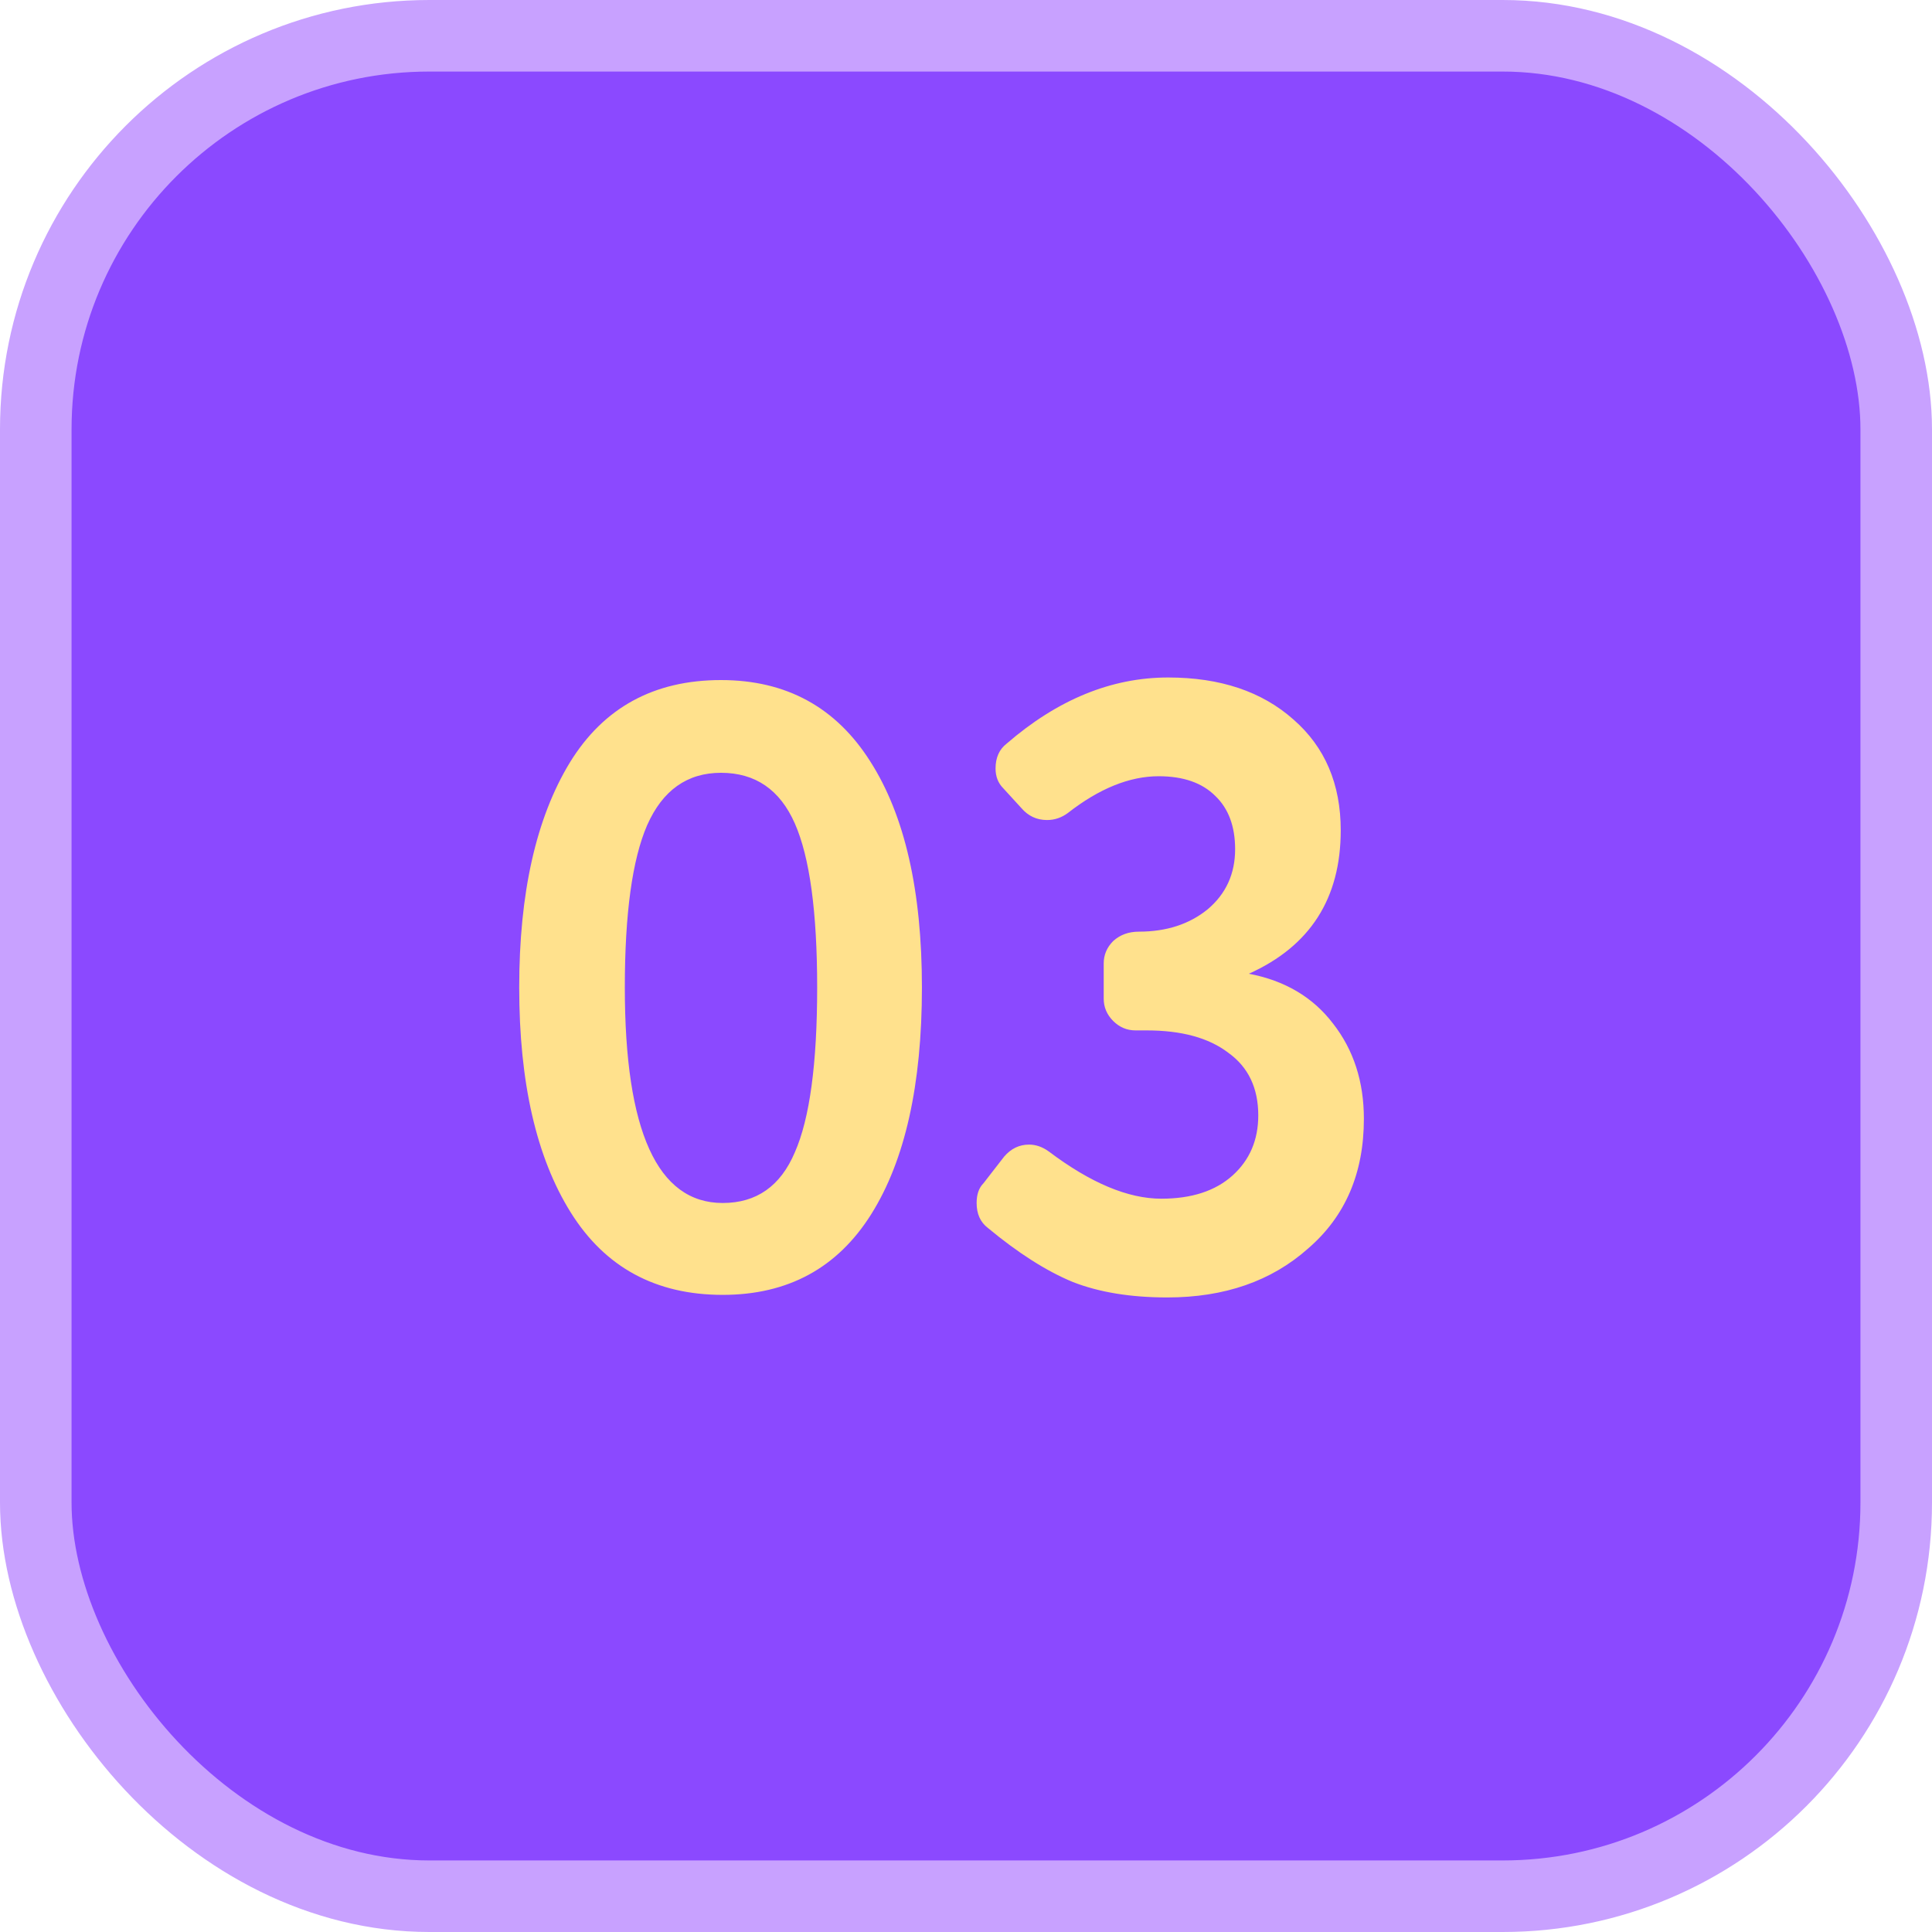 <?xml version="1.0" encoding="UTF-8"?> <svg xmlns="http://www.w3.org/2000/svg" width="54" height="54" viewBox="0 0 54 54" fill="none"> <rect x="1" y="1" width="52" height="52" rx="11" fill="#8B49FF"></rect> <path d="M20.2 36.192C18.328 36.192 16.912 35.424 15.952 33.888C14.992 32.352 14.512 30.256 14.512 27.6C14.512 24.96 14.984 22.864 15.928 21.312C16.872 19.776 18.28 19.008 20.152 19.008C21.976 19.008 23.368 19.768 24.328 21.288C25.288 22.792 25.768 24.896 25.768 27.6C25.768 30.32 25.296 32.432 24.352 33.936C23.408 35.44 22.024 36.192 20.2 36.192ZM17.464 27.6C17.464 31.616 18.376 33.624 20.2 33.624C21.144 33.624 21.816 33.152 22.216 32.208C22.632 31.264 22.84 29.728 22.84 27.6C22.84 25.488 22.632 23.96 22.216 23.016C21.8 22.072 21.112 21.6 20.152 21.6C19.208 21.6 18.52 22.088 18.088 23.064C17.672 24.024 17.464 25.536 17.464 27.6ZM32.65 18.936C34.105 18.936 35.273 19.328 36.154 20.112C37.033 20.88 37.474 21.912 37.474 23.208C37.474 25.112 36.617 26.448 34.906 27.216C35.913 27.408 36.697 27.872 37.258 28.608C37.834 29.344 38.121 30.232 38.121 31.272C38.121 32.792 37.602 34 36.562 34.896C35.538 35.808 34.225 36.264 32.626 36.264C31.602 36.264 30.721 36.12 29.985 35.832C29.25 35.528 28.457 35.024 27.61 34.32C27.401 34.16 27.297 33.928 27.297 33.624C27.297 33.384 27.361 33.2 27.489 33.072L28.066 32.328C28.258 32.104 28.489 31.992 28.762 31.992C28.953 31.992 29.137 32.056 29.314 32.184C30.482 33.064 31.529 33.504 32.458 33.504C33.306 33.504 33.969 33.288 34.45 32.856C34.929 32.424 35.169 31.864 35.169 31.176C35.169 30.408 34.889 29.824 34.33 29.424C33.785 29.008 33.026 28.8 32.05 28.8H31.738C31.497 28.8 31.29 28.712 31.113 28.536C30.938 28.36 30.849 28.152 30.849 27.912V26.928C30.849 26.688 30.938 26.48 31.113 26.304C31.305 26.128 31.546 26.04 31.834 26.04C32.602 26.04 33.242 25.832 33.754 25.416C34.266 24.984 34.522 24.424 34.522 23.736C34.522 23.096 34.337 22.6 33.969 22.248C33.602 21.88 33.074 21.696 32.386 21.696C31.57 21.696 30.721 22.04 29.841 22.728C29.666 22.856 29.474 22.92 29.265 22.92C28.977 22.92 28.738 22.808 28.546 22.584L28.041 22.032C27.898 21.888 27.826 21.704 27.826 21.48C27.826 21.176 27.93 20.944 28.137 20.784C29.561 19.552 31.066 18.936 32.65 18.936Z" fill="#FFE18D"></path> <rect x="1" y="1" width="52" height="52" rx="11" stroke="#C8A1FF" stroke-width="2"></rect> </svg> 